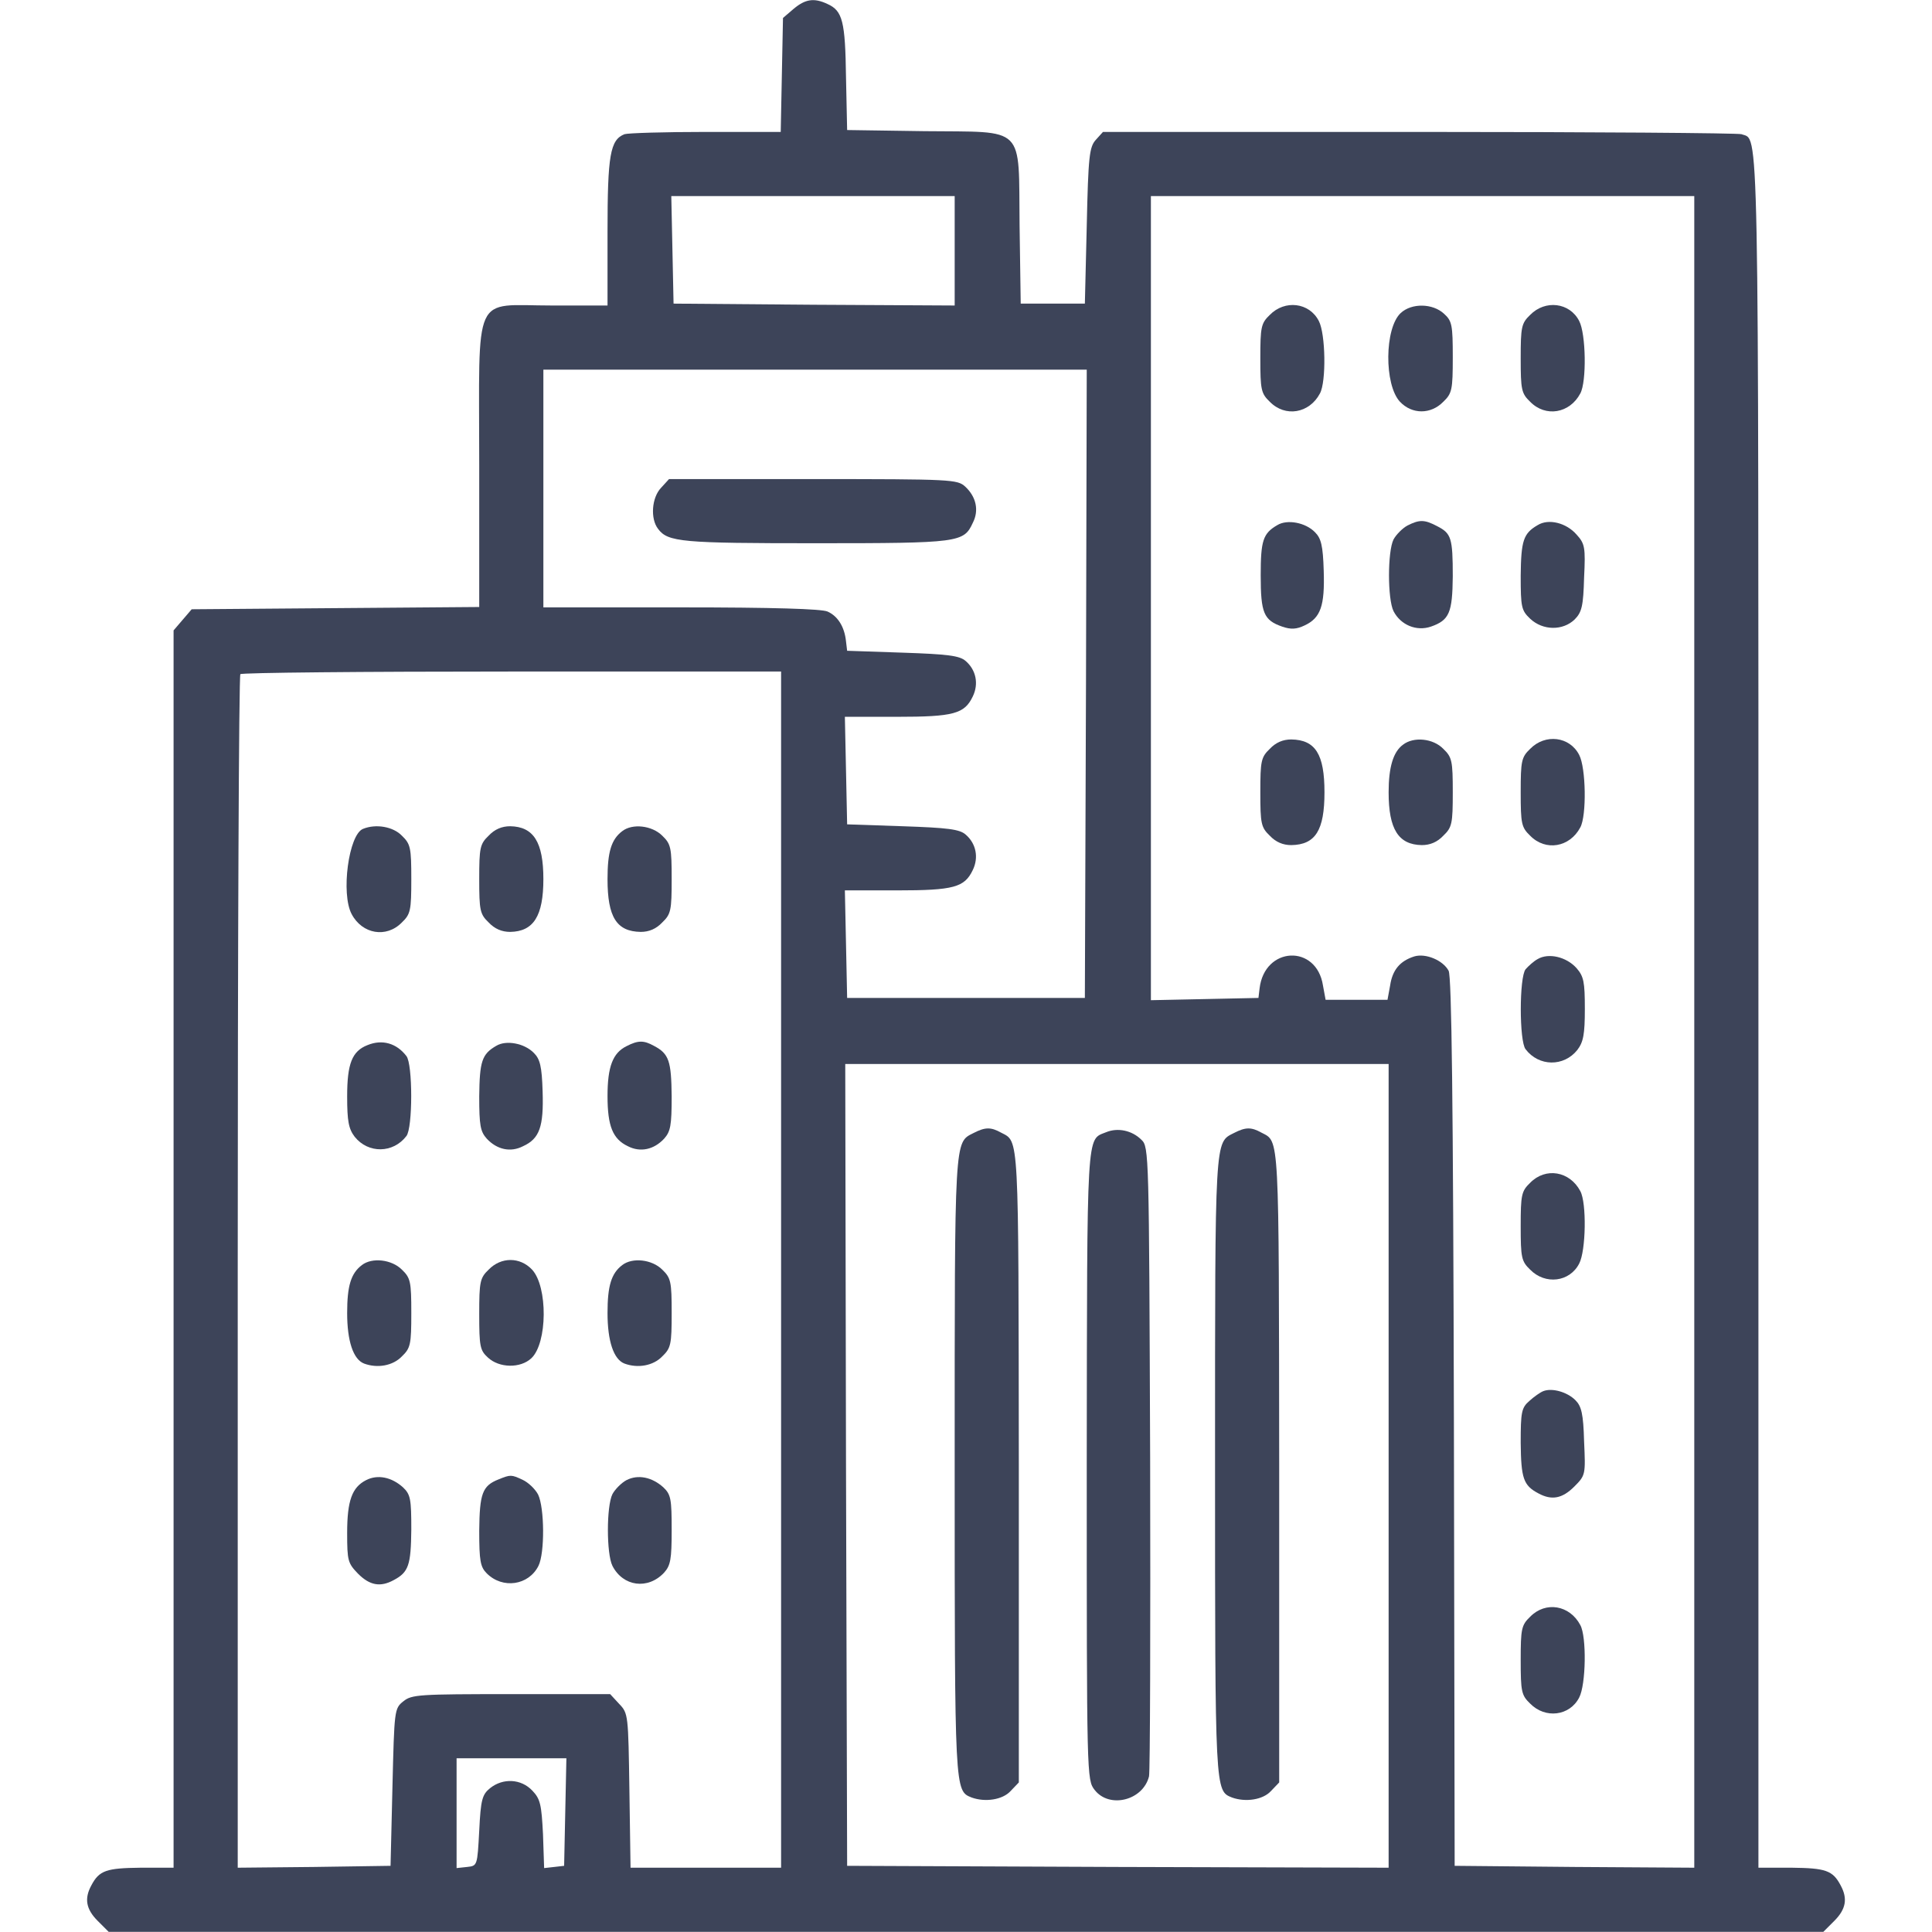 <svg xmlns="http://www.w3.org/2000/svg" xmlns:xlink="http://www.w3.org/1999/xlink" width="512pt" height="512pt" viewBox="0,0,256,256"><g fill="#3d4459" fill-rule="nonzero" stroke="none" stroke-width="1" stroke-linecap="butt" stroke-linejoin="miter" stroke-miterlimit="10" stroke-dasharray="" stroke-dashoffset="0" font-family="none" font-weight="none" font-size="none" text-anchor="none" style="mix-blend-mode: normal"><g transform="translate(0,-0.019) scale(0.5,0.5)"><g transform="translate(0,512) scale(0.1,-0.1)"><path d="M2103,5096l-28,-24l-3,-151l-3,-151h-199c-109,0 -206,-3 -215,-6c-38,-15 -45,-55 -45,-259v-195h-148c-212,0 -192,44 -192,-423v-376l-381,-3l-381,-3l-24,-28l-24,-28v-1640v-1639h-87c-91,-1 -110,-7 -131,-47c-19,-35 -14,-63 17,-94l29,-29h2272h2272l29,29c31,31 36,59 17,94c-21,40 -40,46 -130,47h-88v2265c0,2421 2,2311 -45,2329c-9,3 -394,6 -854,6h-838l-19,-21c-17,-19 -20,-43 -24,-228l-5,-206h-85h-85l-3,206c-3,270 19,248 -252,251l-205,3l-3,140c-2,148 -9,176 -49,194c-36,17 -59,13 -90,-13zM2530,4455v-145l-372,2l-373,3l-3,143l-3,142h376h375zM4490,2385v-2215l-317,2l-318,3l-2,1175c-2,860 -6,1181 -14,1197c-15,28 -61,47 -91,38c-38,-12 -58,-36 -64,-77l-7,-38h-82h-82l-7,38c-17,110 -155,104 -168,-8l-3,-25l-142,-3l-143,-3v1066v1065h720h720zM2878,3308l-3,-833h-315h-315l-3,143l-3,142h138c151,0 179,8 201,54c16,33 9,70 -19,94c-16,14 -47,18 -167,22l-147,5l-3,143l-3,142h138c151,0 179,8 201,54c16,33 9,70 -19,94c-16,14 -47,18 -167,22l-147,5l-3,25c-4,39 -22,67 -49,79c-16,7 -143,11 -388,11h-365v315v315h720h720zM2070,1755v-1585h-199h-200l-3,204c-3,201 -3,205 -27,230l-24,26h-263c-243,0 -263,-1 -285,-19c-24,-19 -24,-23 -29,-228l-5,-208l-202,-3l-203,-2v1578c0,868 3,1582 7,1585c3,4 327,7 720,7h713zM3680,1235v-1065l-717,2l-718,3l-3,1063l-2,1062h720h720zM1498,318l-3,-143l-26,-3l-27,-3l-3,90c-4,78 -7,93 -28,115c-30,32 -78,34 -112,7c-21,-17 -25,-30 -29,-113c-5,-93 -5,-93 -32,-96l-28,-3v145v146h145h146z"></path><path d="M3365,4285c-23,-22 -25,-32 -25,-115c0,-83 2,-93 25,-115c41,-42 105,-31 133,22c17,31 15,158 -3,192c-25,49 -90,57 -130,16z"></path><path d="M3712,4290c-43,-40 -44,-190 -2,-235c32,-34 82,-34 115,0c23,22 25,32 25,118c0,85 -2,96 -23,115c-30,28 -86,29 -115,2z"></path><path d="M4055,4285c-23,-22 -25,-32 -25,-115c0,-83 2,-93 25,-115c41,-42 105,-31 133,22c17,31 15,158 -3,192c-25,49 -90,57 -130,16z"></path><path d="M3385,3728c-38,-22 -44,-41 -44,-133c0,-100 8,-119 57,-136c23,-8 38,-7 59,3c43,20 54,52 51,145c-2,67 -7,86 -23,102c-25,26 -74,35 -100,19z"></path><path d="M3730,3727c-13,-7 -30,-24 -37,-37c-16,-32 -16,-158 0,-190c19,-37 61,-54 99,-41c49,17 57,37 58,133c0,102 -4,114 -41,133c-34,18 -47,18 -79,2z"></path><path d="M4075,3728c-38,-22 -44,-41 -45,-134c0,-84 2,-92 25,-114c34,-32 87,-32 118,-2c19,19 23,36 25,111c4,80 2,90 -20,114c-27,31 -74,43 -103,25z"></path><path d="M3365,3135c-23,-22 -25,-32 -25,-115c0,-83 2,-93 25,-115c16,-17 35,-25 57,-25c64,1 88,39 88,140c0,101 -24,139 -88,140c-22,0 -41,-8 -57,-25z"></path><path d="M3718,3146c-26,-19 -38,-60 -38,-126c0,-98 26,-139 88,-140c22,0 41,8 57,25c23,22 25,32 25,115c0,83 -2,93 -25,115c-27,28 -79,33 -107,11z"></path><path d="M4055,3135c-23,-22 -25,-32 -25,-115c0,-83 2,-93 25,-115c41,-42 105,-31 133,22c17,31 15,158 -3,192c-25,49 -90,57 -130,16z"></path><path d="M4075,2578c-11,-6 -25,-19 -32,-27c-17,-21 -17,-191 0,-212c35,-46 101,-47 137,-2c16,21 20,41 20,109c0,72 -3,86 -22,108c-27,30 -74,41 -103,24z"></path><path d="M4055,1985c-23,-22 -25,-32 -25,-115c0,-83 2,-93 25,-115c40,-41 105,-33 130,16c18,34 20,161 3,192c-28,53 -92,64 -133,22z"></path><path d="M4090,1433c-8,-3 -25,-15 -37,-26c-21,-18 -23,-30 -23,-111c1,-94 7,-113 47,-134c35,-19 63,-14 95,18c30,30 30,32 26,120c-2,73 -7,93 -23,109c-22,22 -62,33 -85,24z"></path><path d="M4055,835c-23,-22 -25,-32 -25,-115c0,-83 2,-93 25,-115c40,-41 105,-33 130,16c18,34 20,161 3,192c-28,53 -92,64 -133,22z"></path><path d="M1752,3827c-25,-26 -29,-82 -8,-109c26,-35 63,-38 419,-38c380,0 391,2 415,54c17,33 9,69 -20,96c-21,19 -34,20 -403,20h-382z"></path><path d="M962,2923c-38,-15 -59,-172 -30,-226c28,-53 92,-64 133,-22c23,22 25,32 25,115c0,83 -2,93 -25,115c-23,24 -69,32 -103,18z"></path><path d="M1295,2905c-23,-22 -25,-32 -25,-115c0,-83 2,-93 25,-115c16,-17 35,-25 57,-25c62,1 88,42 88,140c0,98 -26,139 -88,140c-22,0 -41,-8 -57,-25z"></path><path d="M1649,2917c-29,-22 -39,-55 -39,-127c0,-101 24,-139 88,-140c22,0 41,8 57,25c23,22 25,32 25,115c0,83 -2,93 -25,115c-27,27 -79,33 -106,12z"></path><path d="M974,2350c-41,-16 -54,-49 -54,-136c0,-66 4,-86 20,-107c36,-45 102,-44 137,2c17,21 17,191 0,212c-26,34 -64,45 -103,29z"></path><path d="M1315,2348c-38,-22 -44,-41 -45,-134c0,-77 3,-93 20,-112c27,-29 63,-37 96,-20c44,20 55,52 52,145c-2,67 -7,86 -23,102c-25,26 -74,35 -100,19z"></path><path d="M1660,2347c-36,-18 -50,-54 -50,-132c0,-80 14,-114 54,-133c33,-17 69,-9 96,20c17,19 20,35 20,112c-1,94 -7,113 -47,134c-27,15 -42,15 -73,-1z"></path><path d="M959,1767c-29,-22 -39,-55 -39,-127c0,-74 16,-123 45,-134c35,-13 76,-6 100,19c23,22 25,32 25,115c0,83 -2,93 -25,115c-27,27 -79,33 -106,12z"></path><path d="M1295,1755c-23,-22 -25,-32 -25,-118c0,-85 2,-96 23,-115c30,-28 86,-29 115,-2c43,40 44,190 2,235c-32,34 -82,34 -115,0z"></path><path d="M1649,1767c-29,-22 -39,-55 -39,-127c0,-74 16,-123 45,-134c35,-13 76,-6 100,19c23,22 25,32 25,115c0,83 -2,93 -25,115c-27,27 -79,33 -106,12z"></path><path d="M970,1197c-37,-19 -50,-54 -50,-140c0,-74 2,-80 29,-108c31,-31 59,-36 94,-17c40,21 46,40 47,134c0,81 -2,93 -22,112c-30,27 -67,35 -98,19z"></path><path d="M1321,1199c-43,-17 -50,-38 -51,-136c0,-80 3,-96 20,-113c42,-42 111,-32 137,20c17,34 16,154 -1,189c-8,15 -26,32 -41,39c-30,14 -32,14 -64,1z"></path><path d="M1660,1197c-13,-7 -30,-24 -37,-37c-16,-32 -16,-158 0,-190c28,-55 94,-64 137,-18c17,19 20,35 20,113c0,82 -2,94 -22,113c-30,27 -67,35 -98,19z"></path><path d="M2580,2117c-51,-26 -50,-5 -50,-880c0,-868 0,-863 45,-881c36,-13 82,-6 103,17l22,23v840c-1,887 1,857 -47,882c-27,15 -42,15 -73,-1z"></path><path d="M2931,2119c-52,-21 -50,16 -51,-880c0,-831 0,-836 21,-863c39,-50 128,-28 144,36c3,13 4,393 3,845c-3,807 -3,823 -23,842c-25,25 -63,33 -94,20z"></path><path d="M3270,2117c-51,-26 -50,-5 -50,-880c0,-868 0,-863 45,-881c36,-13 82,-6 103,17l22,23v840c-1,887 1,857 -47,882c-27,15 -42,15 -73,-1z"></path></g></g></g></svg>